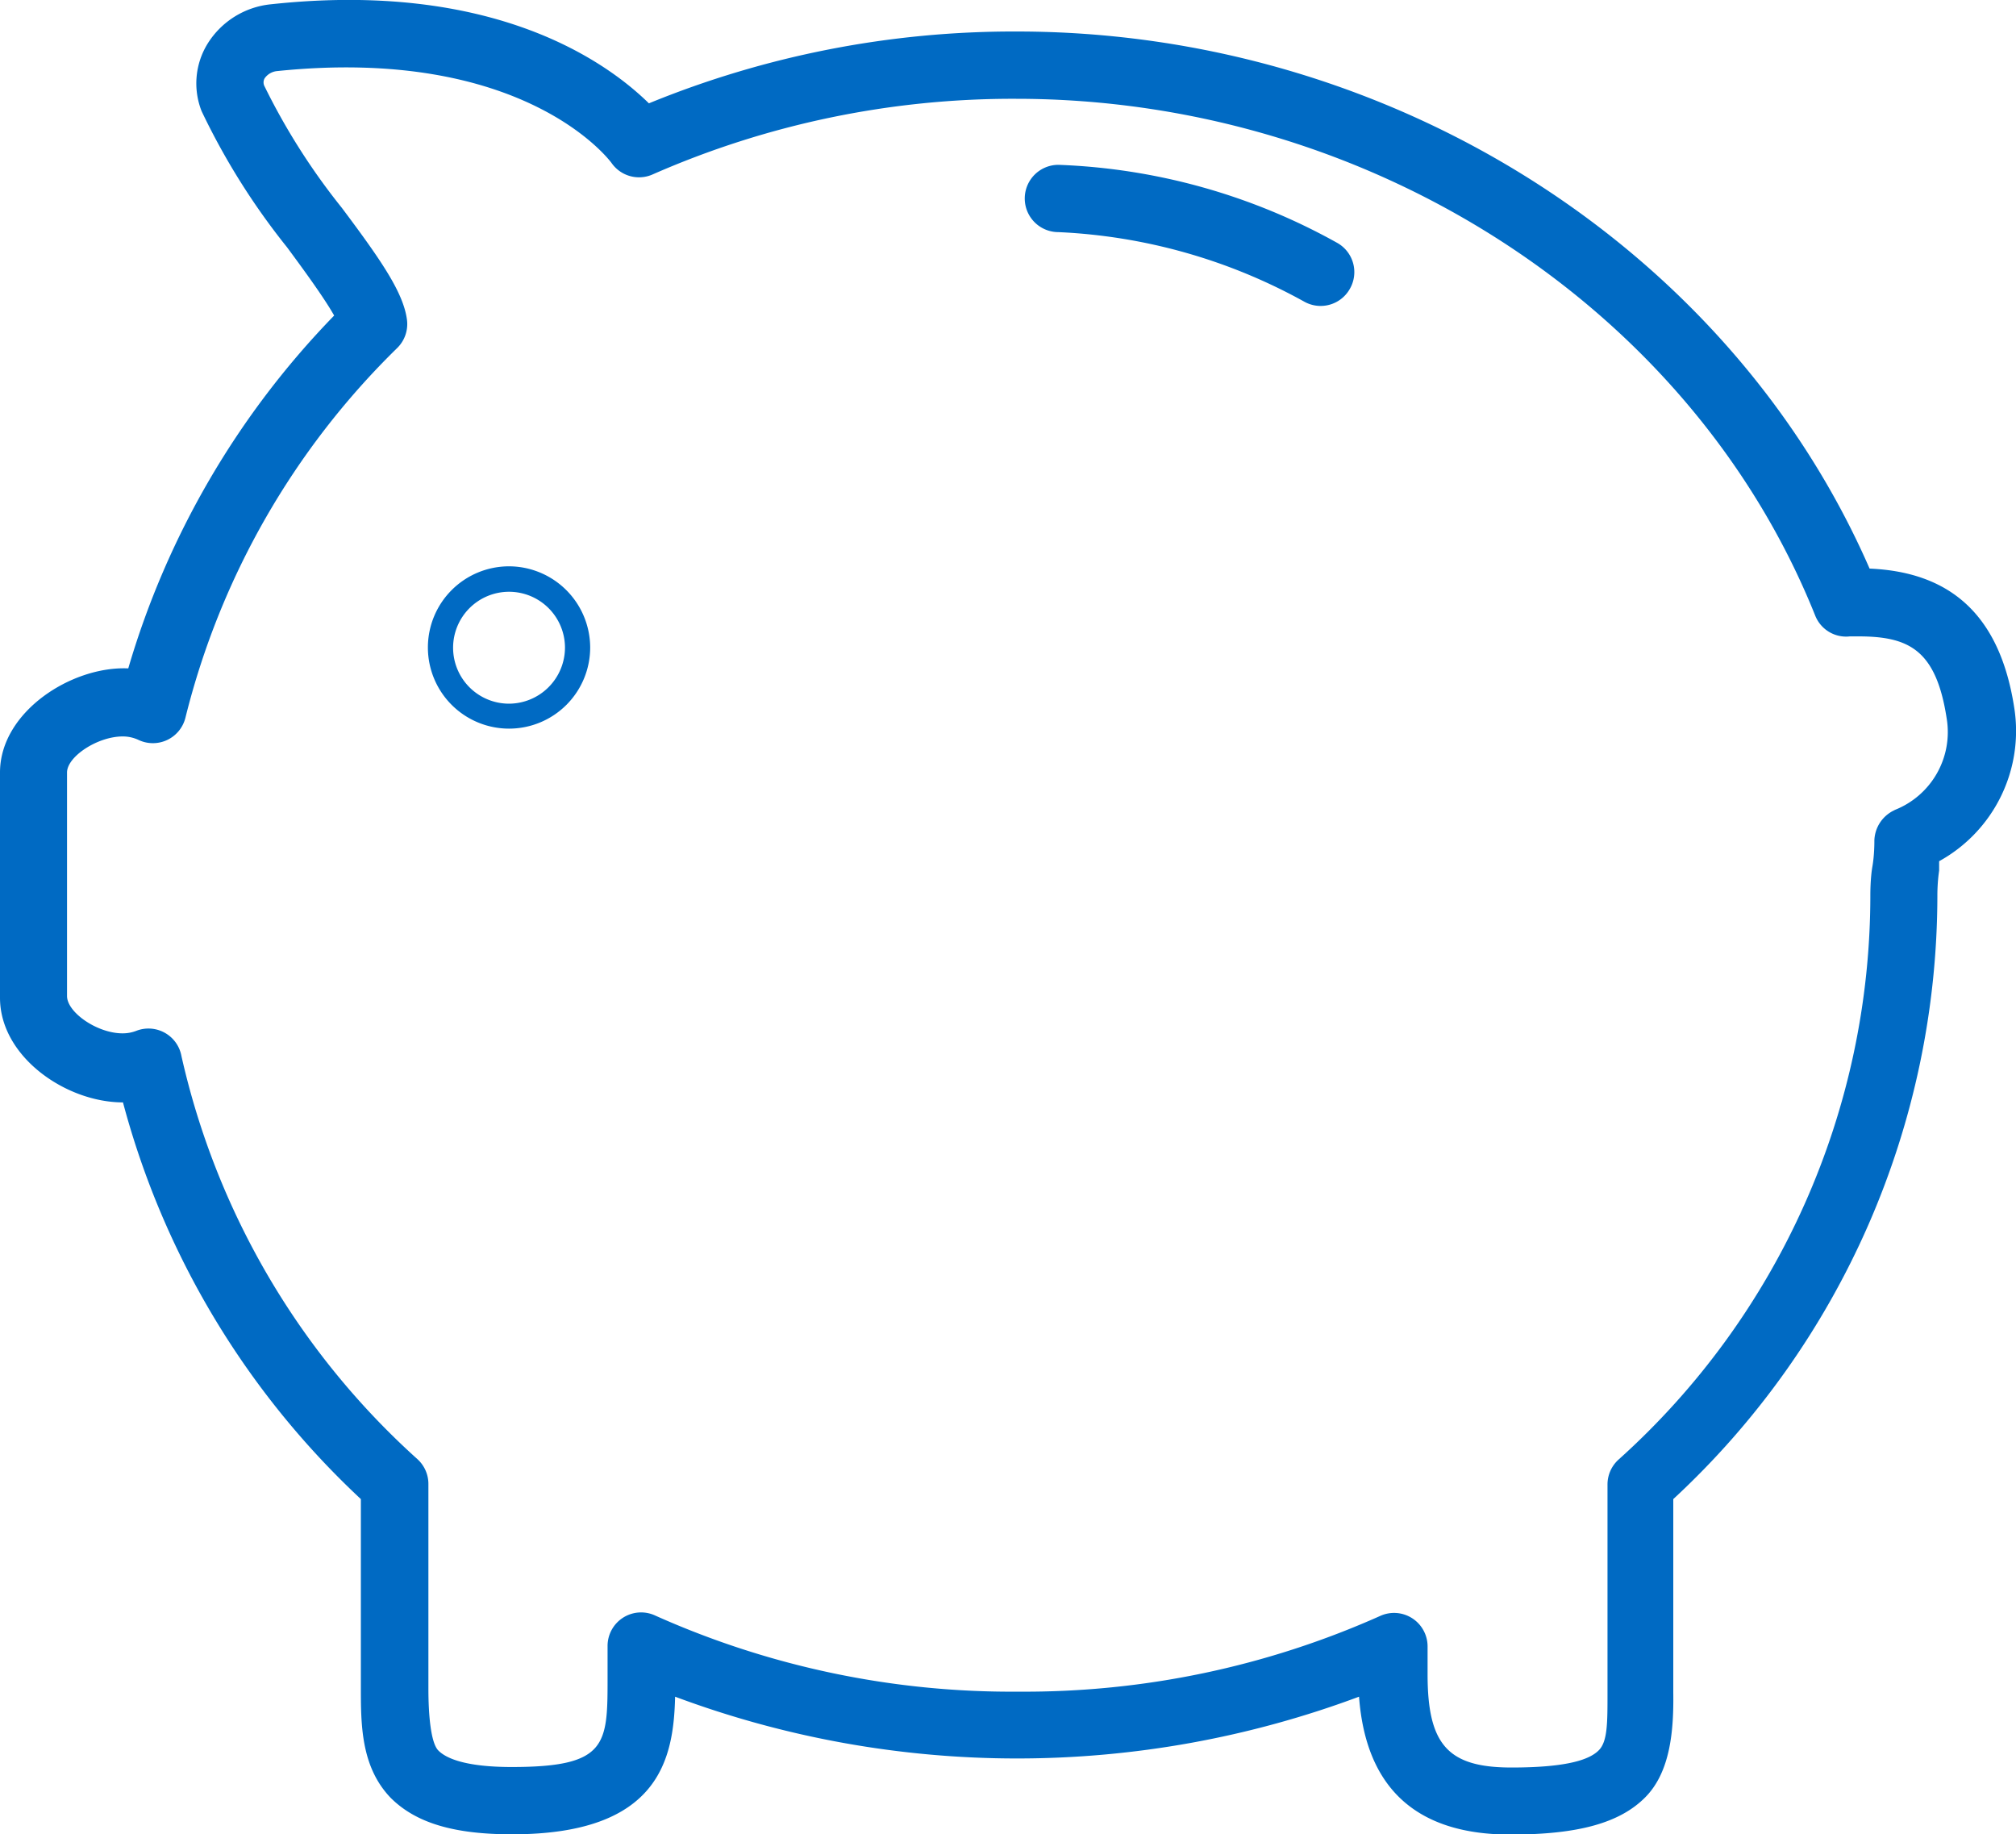 <svg xmlns="http://www.w3.org/2000/svg" viewBox="0 0 80 72.78"><defs><style>.cls-1{fill:#006ac3}</style></defs><title>bank-accounts-80</title><g id="Layer_2" data-name="Layer 2"><g id="marketing"><path id="bank-accounts-80" class="cls-1" d="M20.2 22.47a3.22 3.22 0 1 0 3.22 3.22 3.23 3.23 0 0 0-3.22-3.22zm0 5.45a2.22 2.22 0 1 1 2.22-2.22 2.23 2.23 0 0 1-2.22 2.22zm33.36-16.45a1.33 1.33 0 0 1-1.82.49A22.15 22.15 0 0 0 42 9.21a1.33 1.33 0 0 1 0-2.67 24.5 24.5 0 0 1 11.07 3.1 1.33 1.33 0 0 1 .49 1.83zm26.37 16.61c-.55-3.57-2.43-5.38-5.74-5.52C68.61 9.78 55.14 1.25 40.35 1.25a38.2 38.2 0 0 0-14.6 2.85c-1.64-1.61-6.13-4.89-15-3.93a3.35 3.35 0 0 0-2.51 1.56A3 3 0 0 0 8 4.41a27.57 27.57 0 0 0 3.39 5.4c.65.88 1.47 2 1.87 2.71a33.65 33.65 0 0 0-8.17 14C2.85 26.42 0 28.24 0 30.65v8.94c0 2.34 2.62 4.15 4.88 4.15a33.21 33.21 0 0 0 9.44 15.74v7.46c0 1.48 0 3.16 1.18 4.39 1 1 2.51 1.45 4.82 1.45 5.86 0 6.41-3 6.47-5.46a38.79 38.79 0 0 0 27.14 0c.27 3.63 2.28 5.47 6 5.47 2.7 0 4.35-.46 5.36-1.48s1.13-2.69 1.11-4.16v-7.67a32.66 32.66 0 0 0 10.48-23.94c0-.11 0-.52.07-1v-.37a5.9 5.9 0 0 0 2.98-6.09zm-4.74 4.06a1.37 1.37 0 0 0-.81 1.2c0 .12 0 .59-.08 1.05s-.08 1.05-.08 1.12a30.09 30.09 0 0 1-10 22.41 1.33 1.33 0 0 0-.43 1v8.27c0 1.17 0 1.9-.34 2.25s-1.17.69-3.47.69c-2.52 0-3.33-.9-3.33-3.7v-1.1a1.33 1.33 0 0 0-1.89-1.21 34.58 34.58 0 0 1-14.33 3A34.58 34.58 0 0 1 26 64.1a1.33 1.33 0 0 0-1.89 1.21v1.24c0 2.67 0 3.56-3.8 3.56-1.88 0-2.63-.36-2.92-.66S17 68.07 17 67v-8.1a1.33 1.33 0 0 0-.43-1 30.52 30.52 0 0 1-9.37-16 1.33 1.33 0 0 0-1.79-1 1.48 1.48 0 0 1-.55.1c-1 0-2.2-.83-2.2-1.48v-8.87c0-.63 1.21-1.43 2.21-1.43a1.47 1.47 0 0 1 .63.14 1.33 1.33 0 0 0 1.86-.89 30.94 30.94 0 0 1 8.4-14.66 1.33 1.33 0 0 0 .39-1.12c-.14-1.07-1-2.33-2.59-4.45a26 26 0 0 1-3.06-4.81.33.33 0 0 1 0-.32.68.68 0 0 1 .5-.29c9.72-1 13.14 3.47 13.27 3.65a1.33 1.33 0 0 0 1.63.45 35.52 35.52 0 0 1 14.42-3c14 0 26.79 8.24 31.71 20.5a1.32 1.32 0 0 0 1.38.83h.33c2 0 3.09.52 3.51 3.26a3.32 3.32 0 0 1-2.07 3.63z"/></g></g></svg>